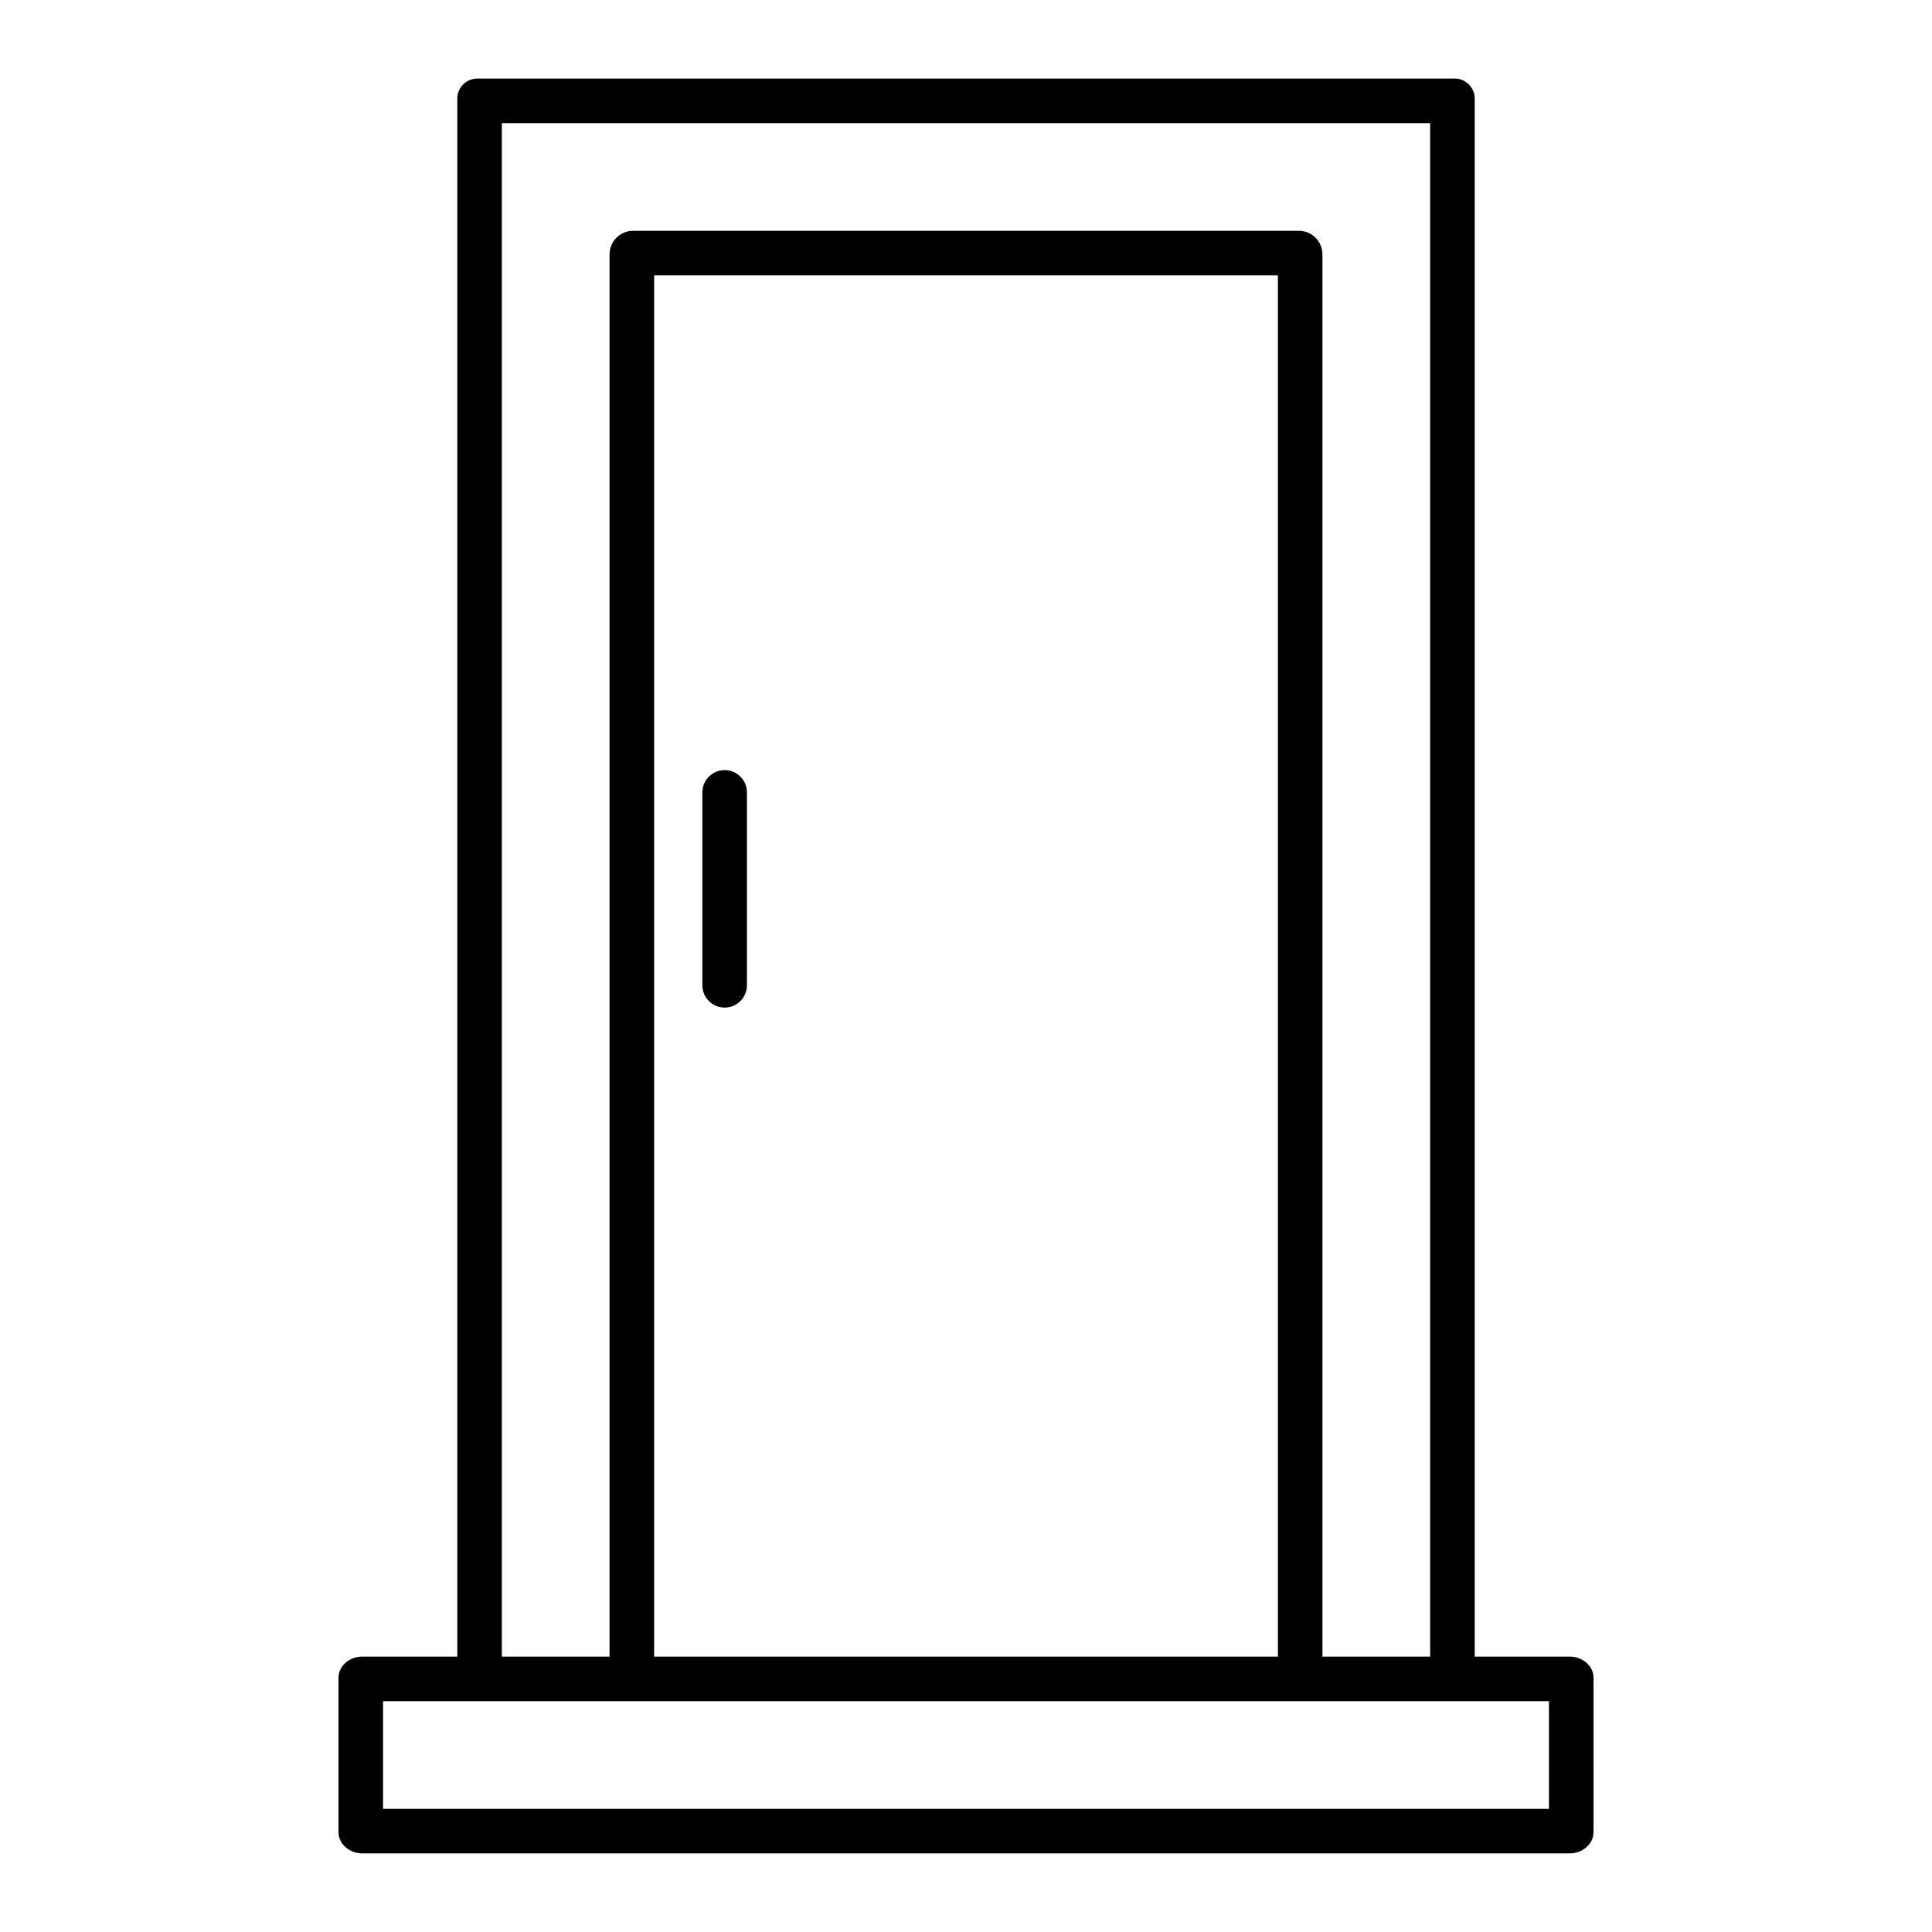 <?xml version="1.0" encoding="UTF-8"?>
<!-- Uploaded to: ICON Repo, www.iconrepo.com, Generator: ICON Repo Mixer Tools -->
<svg fill="#000000" width="800px" height="800px" version="1.1" viewBox="144 144 512 512" xmlns="http://www.w3.org/2000/svg">
 <g>
  <path d="m336.04 411.02c3.262 0 5.902-2.644 5.902-5.902v-51.129c0-3.258-2.641-5.902-5.902-5.902-3.262 0-5.906 2.644-5.906 5.902v51.129c0 3.258 2.644 5.902 5.906 5.902z"/>
  <path d="m560.01 583.02h-25.199v-412.56c0.086-1.492-0.457-2.953-1.496-4.027-1.039-1.07-2.484-1.656-3.977-1.617h-258.67c-1.496-0.039-2.938 0.547-3.981 1.617-1.039 1.074-1.582 2.535-1.492 4.027v412.56h-25.203c-3.258 0-6.285 2.352-6.285 5.609v40.898c0 3.262 3.027 5.641 6.285 5.641h320.02c3.262 0 6.285-2.383 6.285-5.641l0.004-40.898c0-3.258-3.027-5.609-6.289-5.609zm-283.01-406.39h246v406.39h-28.539v-371.66c-0.031-3.34-2.684-6.07-6.023-6.199h-176.88c-3.34 0.129-5.992 2.859-6.023 6.199v371.66h-28.535zm205.66 406.39h-165.31v-366.05h165.31zm71.832 40.344h-308.98v-28.535h308.98z"/>
 </g>
</svg>
